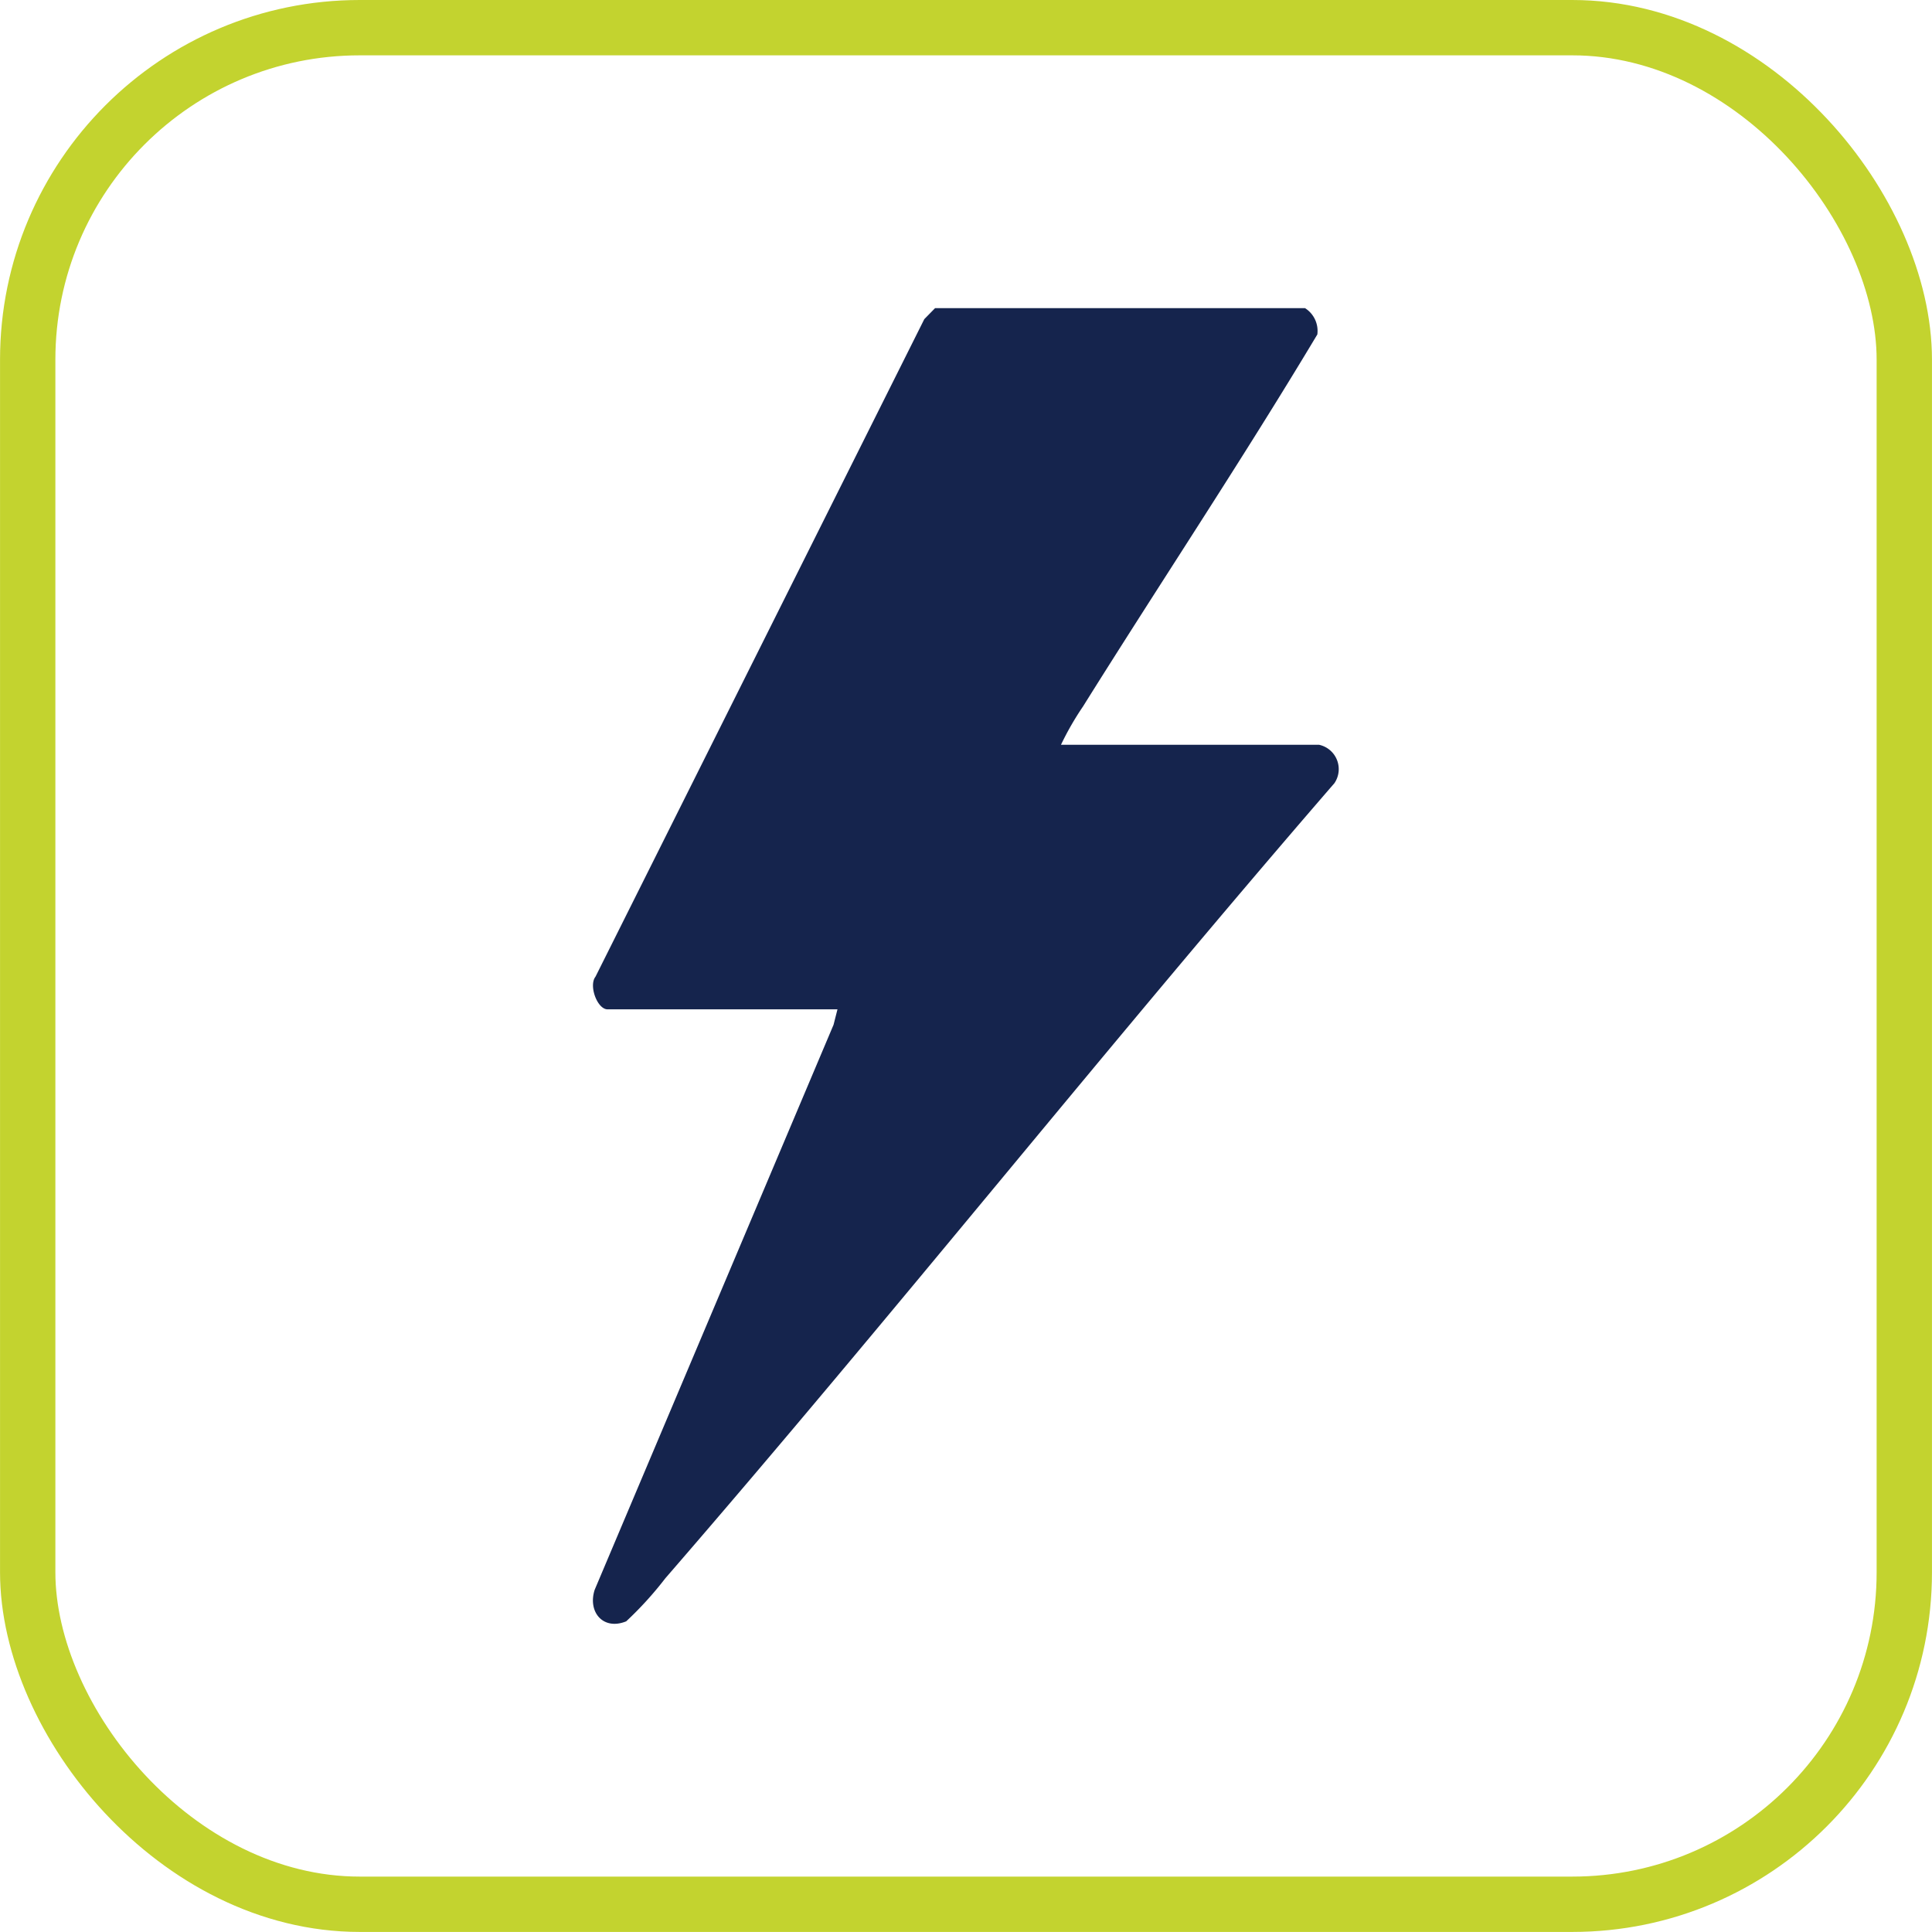 <svg xmlns="http://www.w3.org/2000/svg" width="58.721" height="58.719" viewBox="0 0 58.721 58.719">
  <g id="Raggruppa_7045" data-name="Raggruppa 7045" transform="translate(-18369.888 12850)">
    <path id="Tracciato_8975" data-name="Tracciato 8975" d="M43.552,9.365a.82.82,0,0,1,.375.8c-2.286,3.818-4.762,7.532-7.122,11.307a8.871,8.871,0,0,0-.67,1.165h7.846a.758.758,0,0,1,.465,1.167C37.557,31.762,31,40.021,24.11,47.97a10.739,10.739,0,0,1-1.19,1.309c-.7.284-1.174-.284-.958-.958l7.261-17.175.119-.468H22.355c-.314,0-.579-.722-.368-.992L31.981,9.7l.328-.335Z" transform="translate(18366 -12850)" fill="#15244d"/>
    <rect id="Rettangolo_1879" data-name="Rettangolo 1879" width="57.037" height="57.037" rx="10.092" transform="translate(18370.73 -12849.159)" fill="none" stroke="#c3d32f" stroke-width="1.682"/>
  </g>
</svg>
